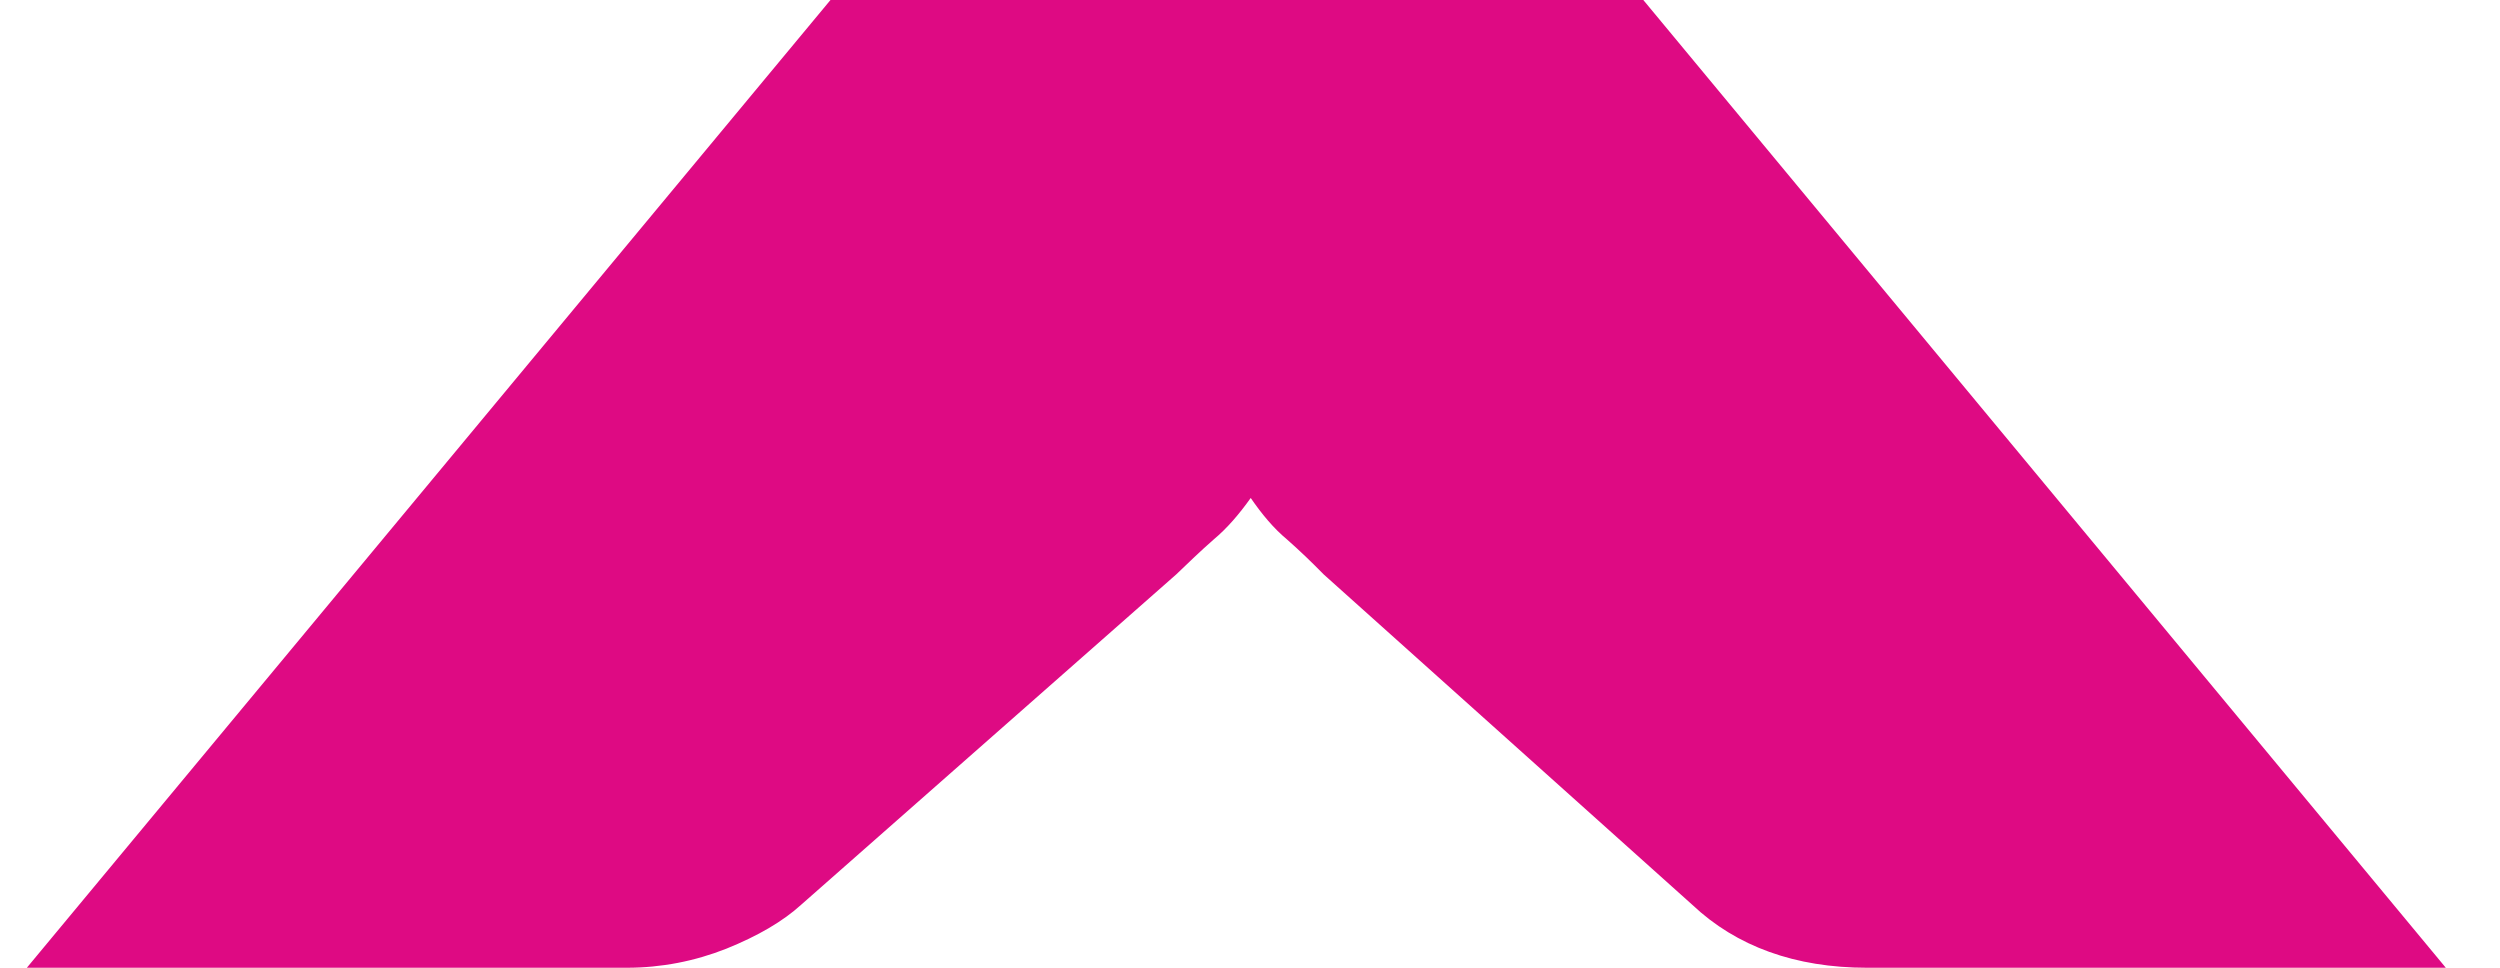 <svg width="31" height="12" viewBox="0 0 31 12" fill="none" xmlns="http://www.w3.org/2000/svg">
<path d="M30.333 12H23.149C22.263 12 21.533 11.737 20.985 11.22L16.413 7.122C16.271 6.977 16.125 6.836 15.961 6.691C15.792 6.551 15.646 6.374 15.509 6.175C15.363 6.379 15.216 6.551 15.048 6.691C14.883 6.836 14.737 6.977 14.586 7.122L9.933 11.22C9.709 11.424 9.398 11.606 9.006 11.764C8.617 11.918 8.202 12 7.772 12H0.333L10.298 0H20.377L30.328 12H30.333Z" fill="#DE0A83"/>
</svg>
